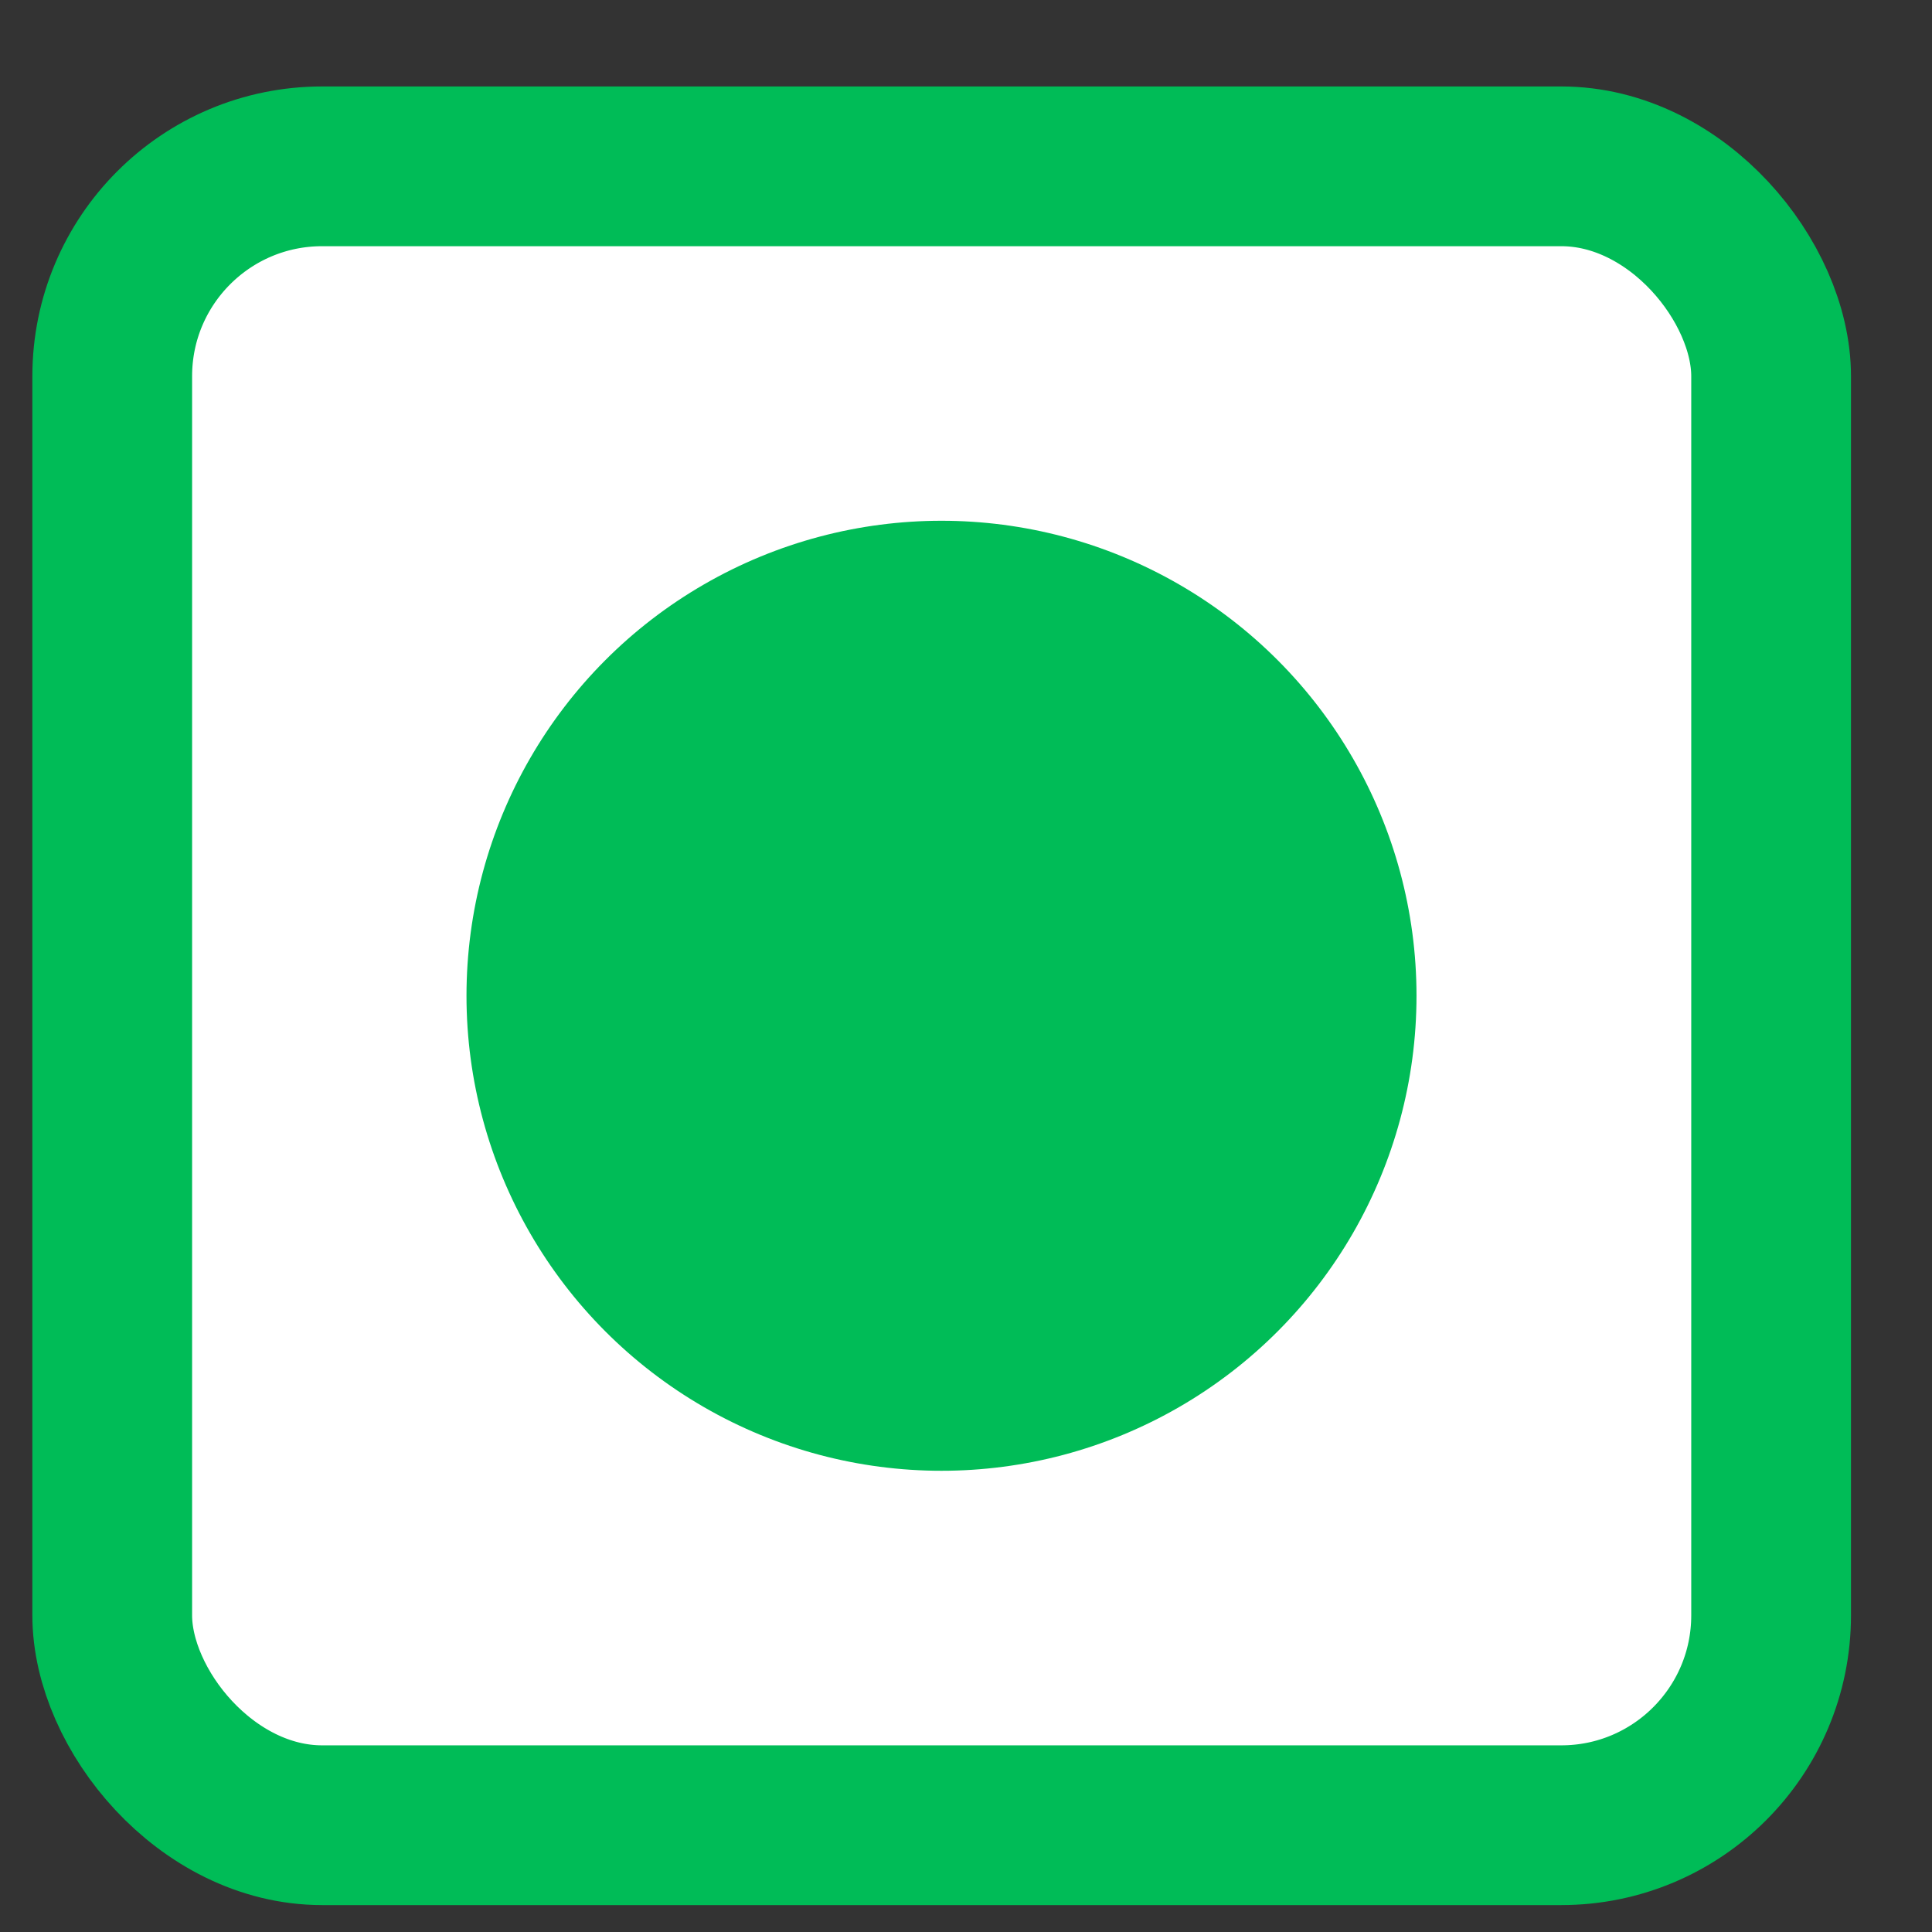 <svg width="22" height="22" viewBox="0 0 22 22" fill="none" xmlns="http://www.w3.org/2000/svg">
<rect x="0" y="0" width="22" height="22" fill="#333333" stroke="none"/>
<rect x="1.278" y="1.894" width="18.89" height="18.89" rx="2.39" fill="white" stroke="#00BC57" stroke-width="1.819"/>
<circle cx="10.721" cy="11.339" r="5.409" fill="#00BC57"/>
</svg>
